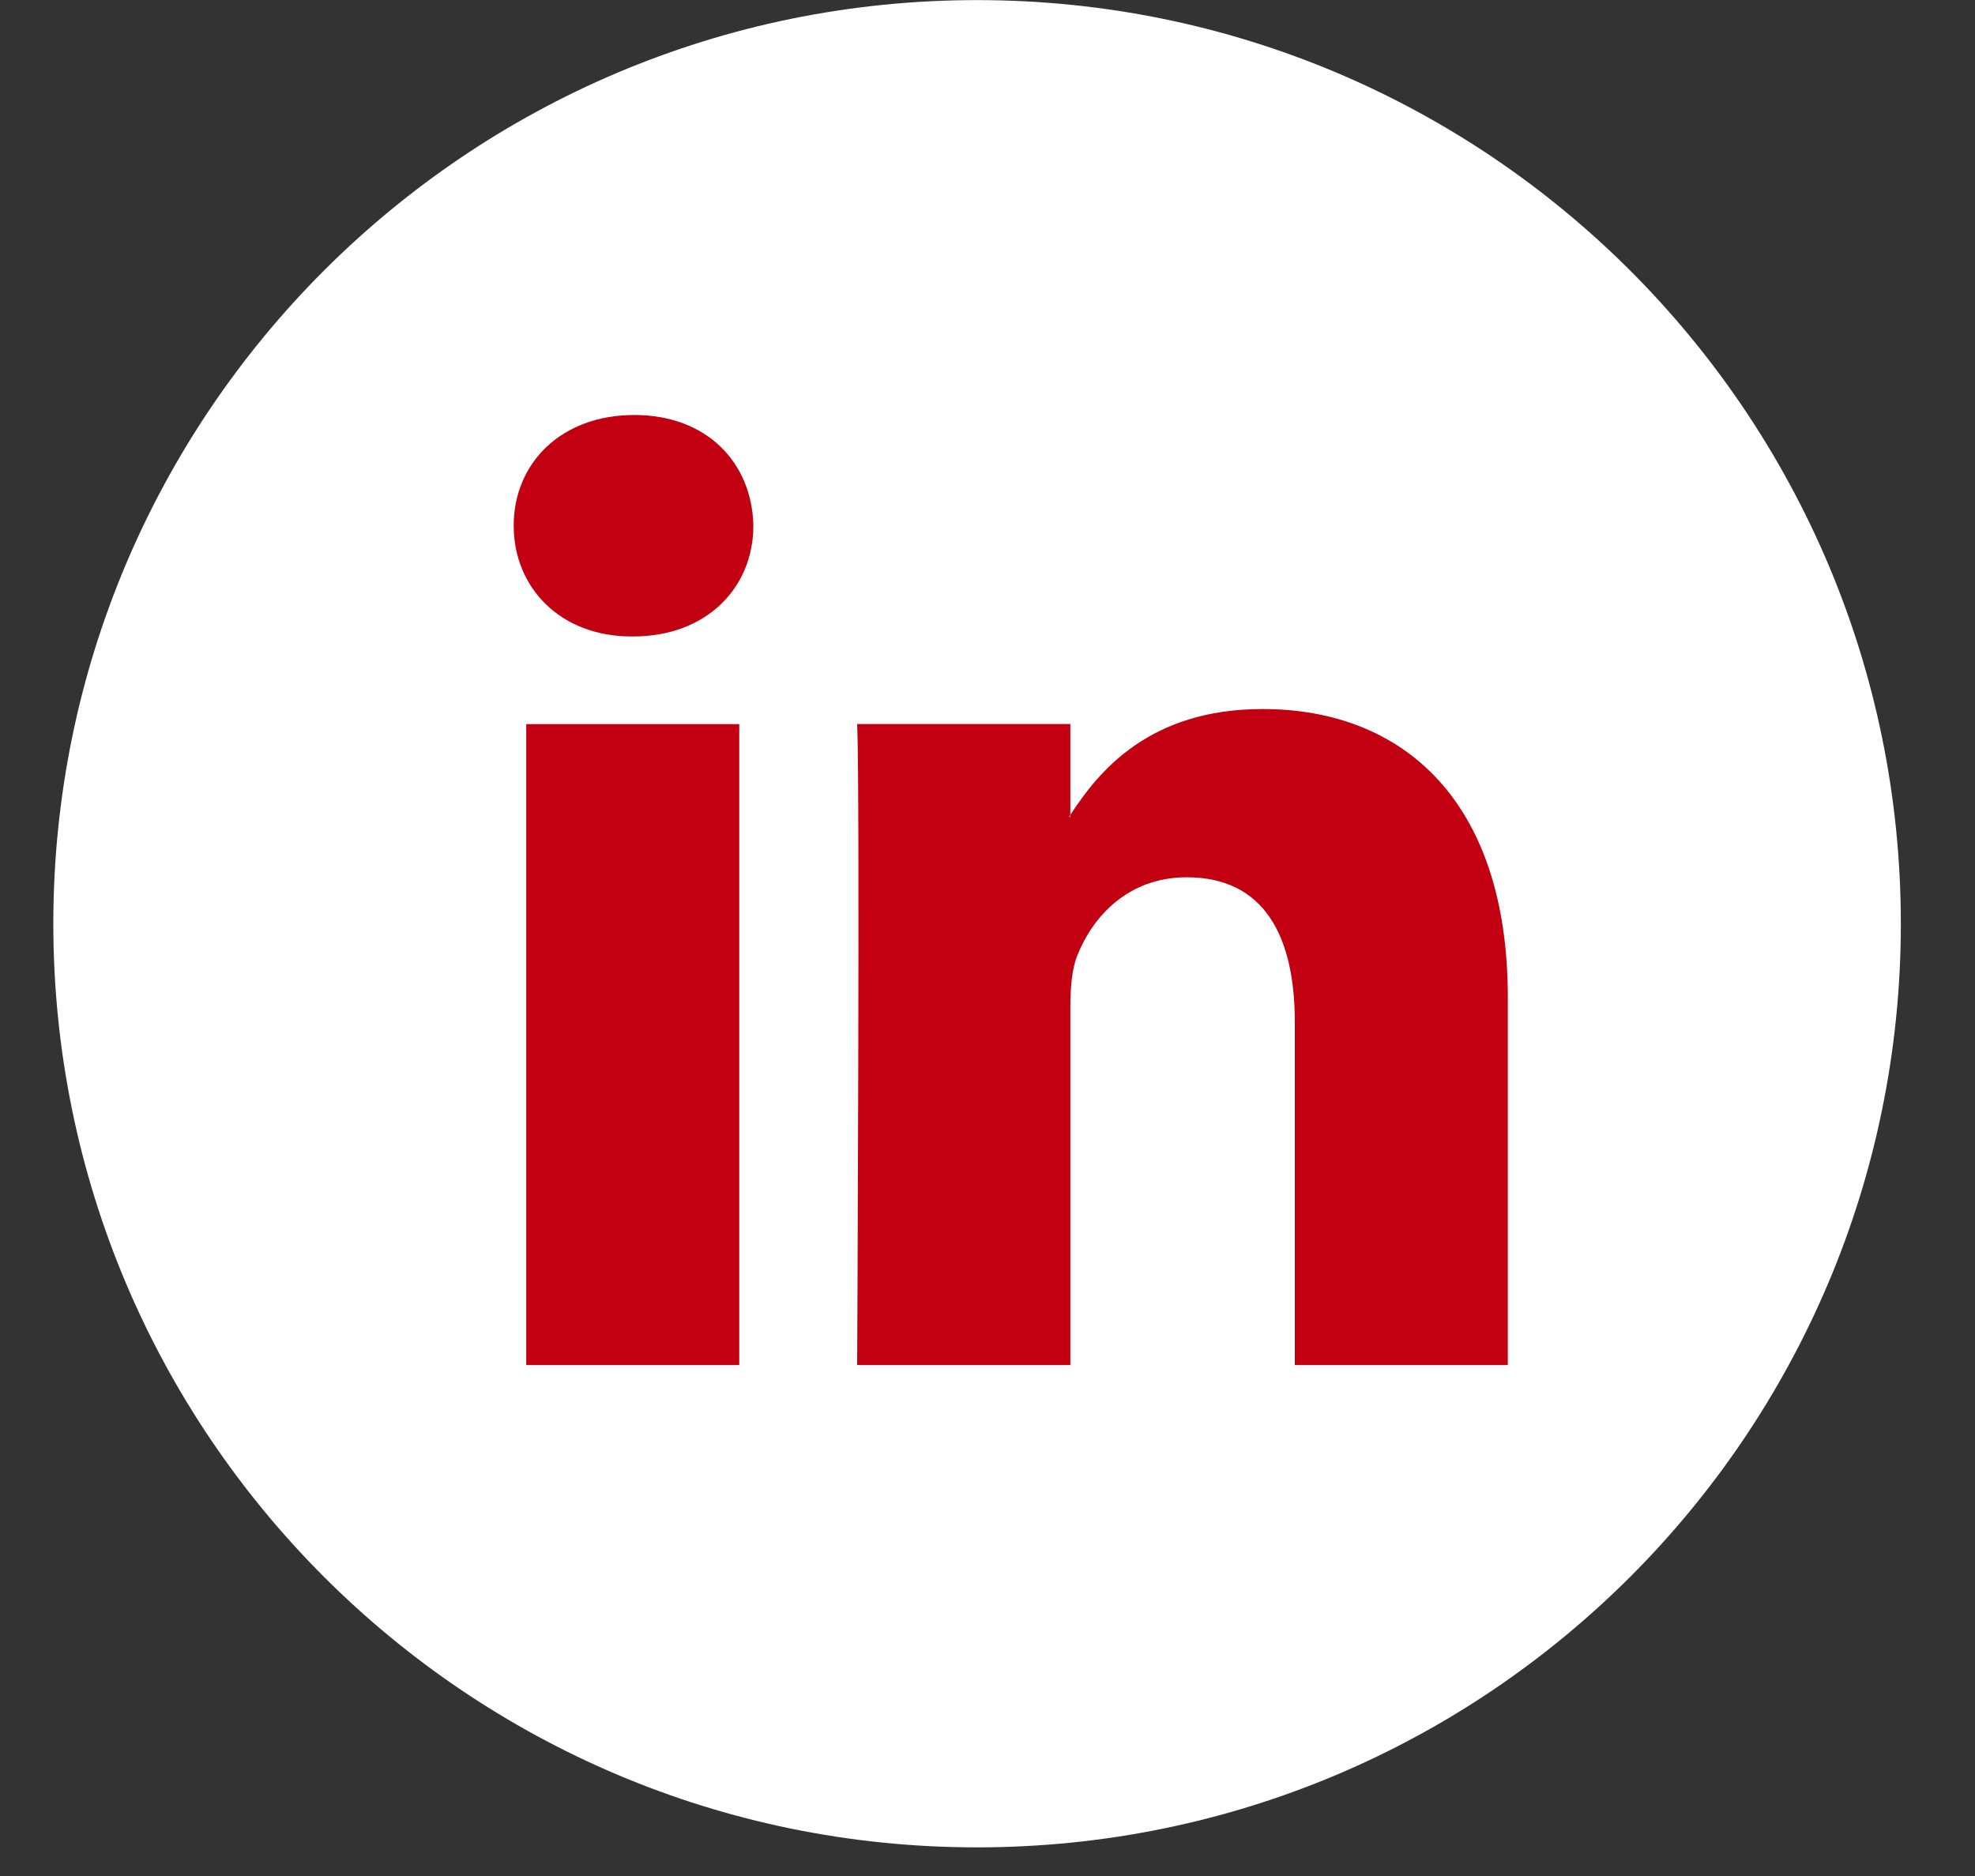 <?xml version="1.0" encoding="UTF-8"?> <svg xmlns="http://www.w3.org/2000/svg" xmlns:xlink="http://www.w3.org/1999/xlink" width="20px" height="19px" viewBox="0 0 20 19"><rect x="0" y="0" width="20" height="19" fill="#333333" stroke="none"/><!-- Generator: Sketch 53.2 (72643) - https://sketchapp.com --><title>in</title><desc>Created with Sketch.</desc><g id="Page-1" stroke="none" stroke-width="1" fill="none" fill-rule="evenodd"><g id="Artboard" transform="translate(-64, -26)"><g id="Group-22" transform="translate(21, 26)"><g id="in" transform="translate(43.54, 0.001)"><path d="M2.84217094e-14,9.354 C2.84217094e-14,4.189 4.188,-2.66453526e-14 9.354,-2.66453526e-14 C14.521,-2.66453526e-14 18.709,4.189 18.709,9.354 C18.709,14.519 14.521,18.709 9.354,18.709 C4.188,18.709 2.84217094e-14,14.519 2.84217094e-14,9.354" id="Fill-5" fill="#FFFFFF"></path><path d="M4.789,13.824 L6.946,13.824 L6.946,7.333 L4.789,7.333 L4.789,13.824 Z M5.883,4.202 C5.144,4.202 4.662,4.688 4.662,5.323 C4.662,5.946 5.13,6.445 5.855,6.445 L5.87,6.445 C6.621,6.445 7.089,5.946 7.089,5.323 C7.076,4.688 6.621,4.202 5.883,4.202 L5.883,4.202 Z M14.729,10.1 L14.729,13.824 L12.572,13.824 L12.572,10.35 C12.572,9.478 12.26,8.884 11.478,8.884 C10.882,8.884 10.527,9.283 10.371,9.672 C10.314,9.812 10.299,10.003 10.299,10.197 L10.299,13.824 L8.14,13.824 C8.14,13.824 8.17,7.942 8.14,7.332 L10.299,7.332 L10.299,8.252 C10.296,8.26 10.289,8.266 10.286,8.273 L10.299,8.273 L10.299,8.252 C10.586,7.81 11.098,7.18 12.246,7.18 C13.665,7.18 14.729,8.107 14.729,10.1 L14.729,10.1 Z" id="Fill-7" fill="#C20012"></path></g></g></g></g></svg> 